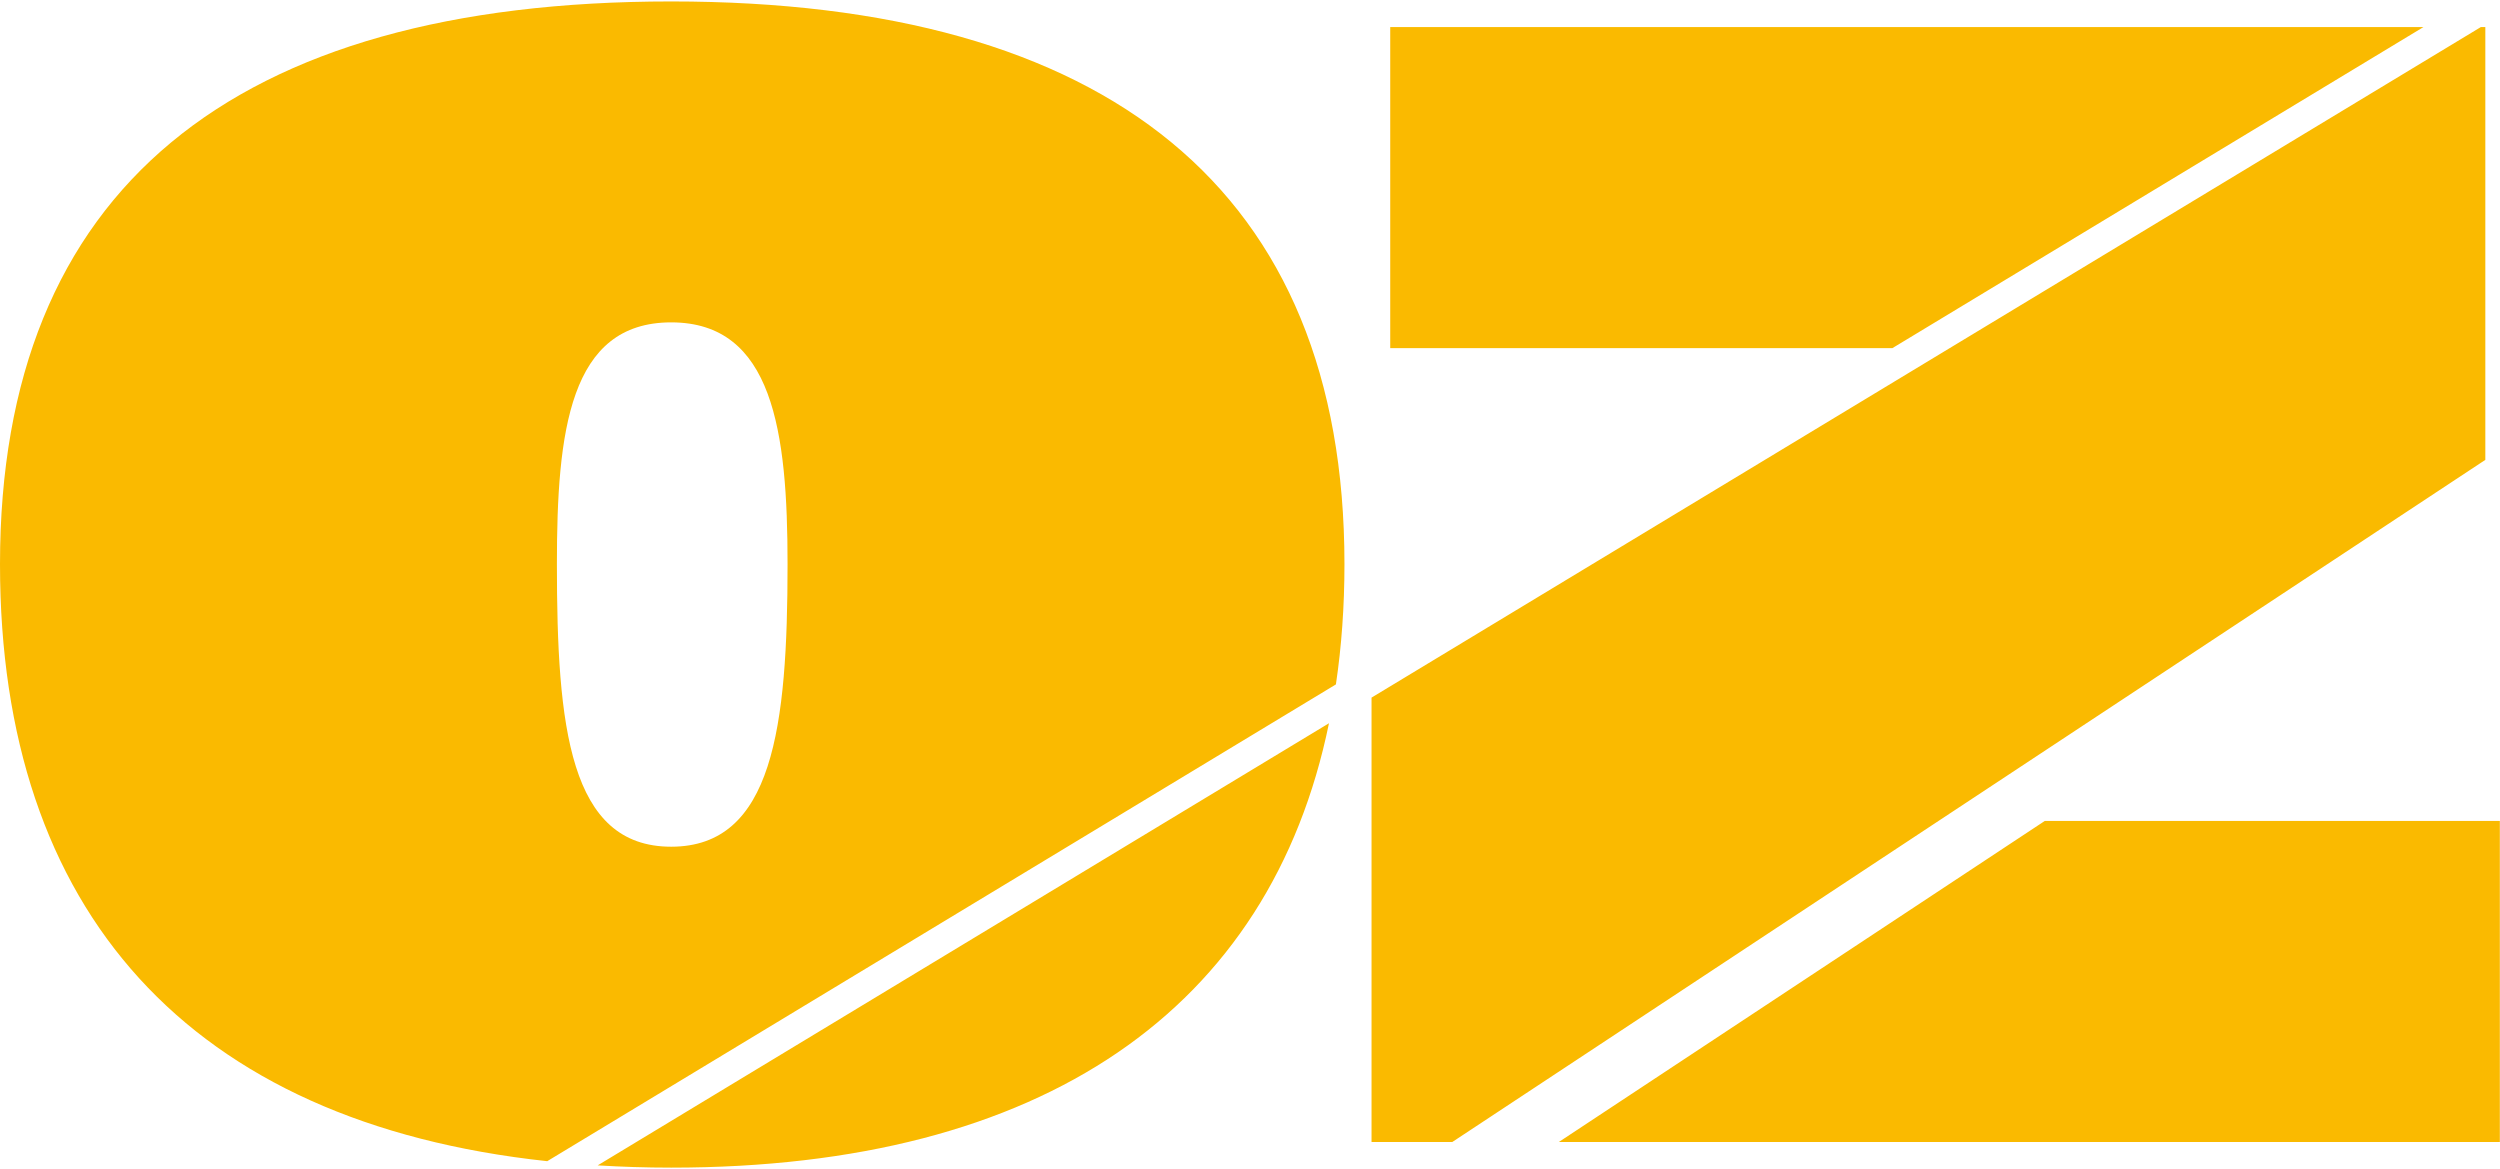 <svg xmlns="http://www.w3.org/2000/svg" version="1.2" viewBox="0 0 1551 725"><defs><clipPath id="a" clipPathUnits="userSpaceOnUse"><path d="M0 .88h1737.39v723.54H0z"/></clipPath></defs><g clip-path="url(#a)"><path fill="#faba00" fill-rule="evenodd" d="M828.8 424.6 339.5 720.4C117.3 696.5 0 565.4 0 350 0 117.7 144.4.9 416.4.9 687.1.9 834.1 117.7 834.1 350c0 26.2-1.8 51-5.3 74.6zM488.6 350c0-82.3-9-150-72.2-150s-70.9 67.7-70.9 150c0 100.9 7.7 175.3 70.9 175.3s72.2-74.4 72.2-175.3zM370.8 723l453.7-274.3c-36.4 177.2-177.2 275.7-408.1 275.7-15.7 0-30.8-.5-45.6-1.4zM1541.9 16.8v268.5L901 708.5h-50.1V432.8l688.2-416zm-38.4 0L1174 216H862.5V16.8zm-234.9 492.5h282.3v199.2H967.1z"/></g></svg>